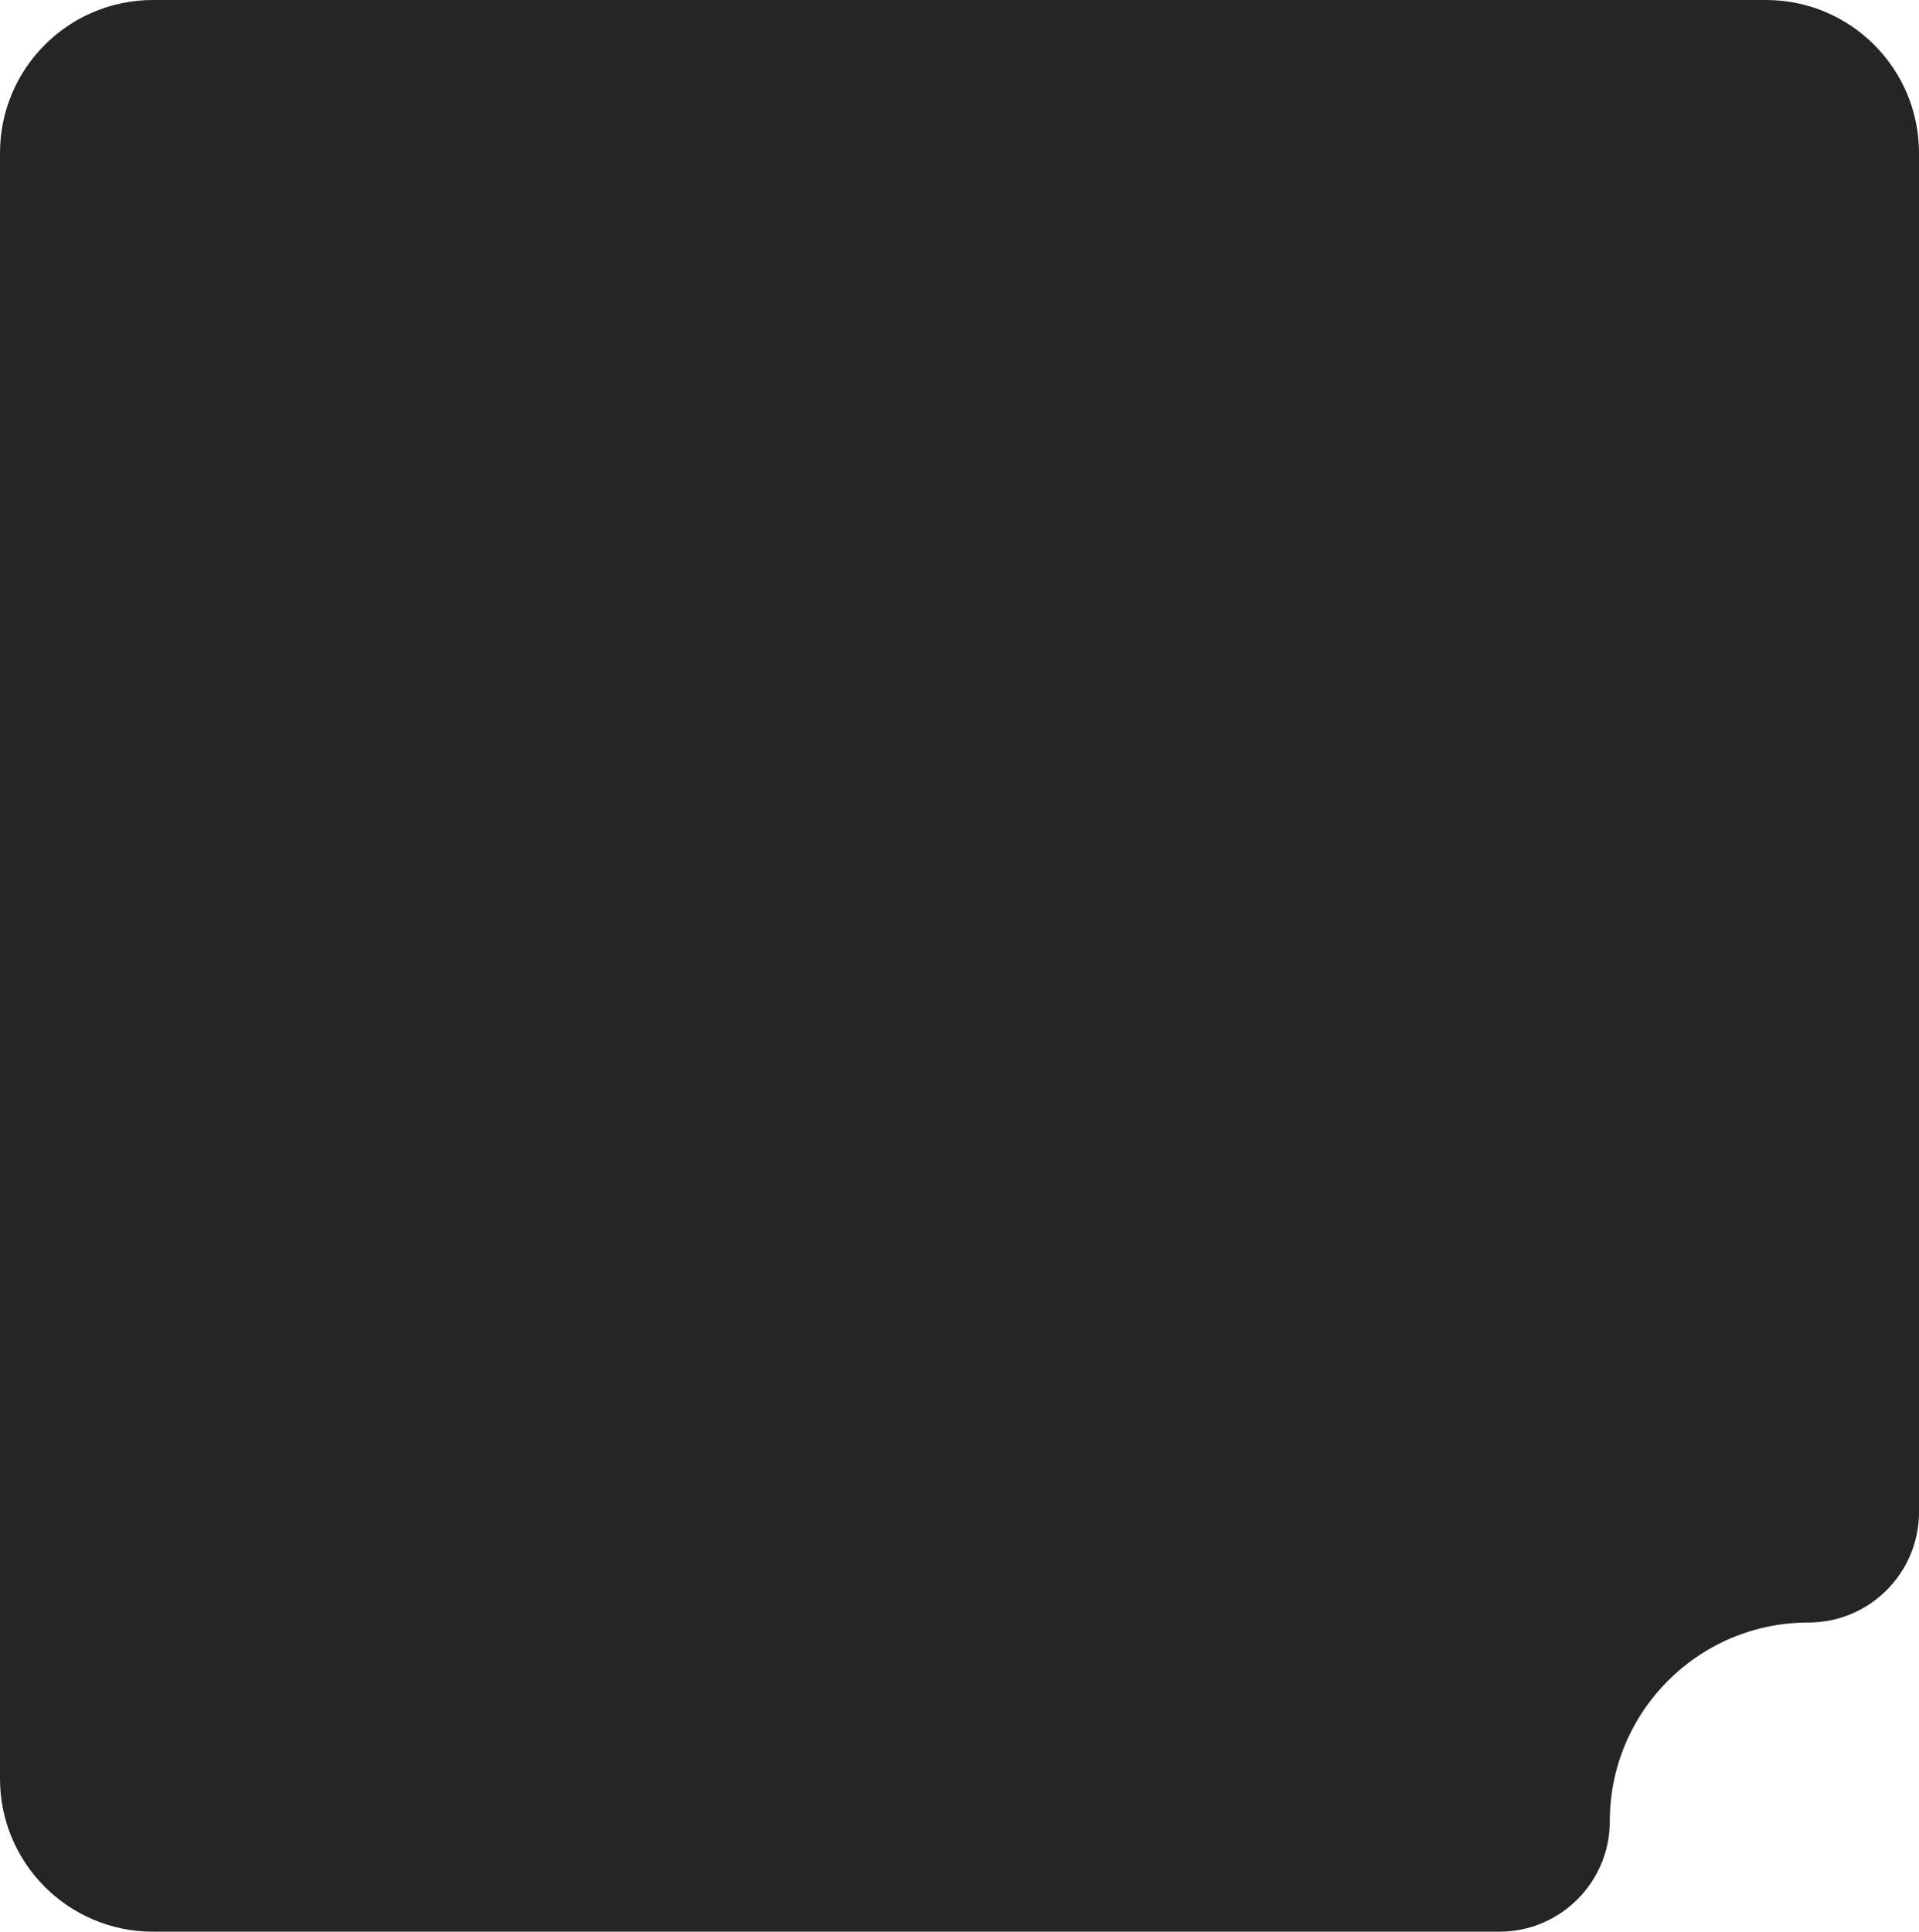 <?xml version="1.0" encoding="UTF-8"?> <svg xmlns="http://www.w3.org/2000/svg" width="301" height="303" viewBox="0 0 301 303" fill="none"><path d="M0 279V24C0 10.745 10.745 0 24 0H277C290.255 0 301 10.745 301 24V237.179C301 246.745 293.245 254.5 283.679 254.5C266.459 254.5 252.5 268.459 252.5 285.679C252.5 295.245 244.745 303 235.179 303H24C10.745 303 0 292.255 0 279Z" fill="#252525"></path></svg> 